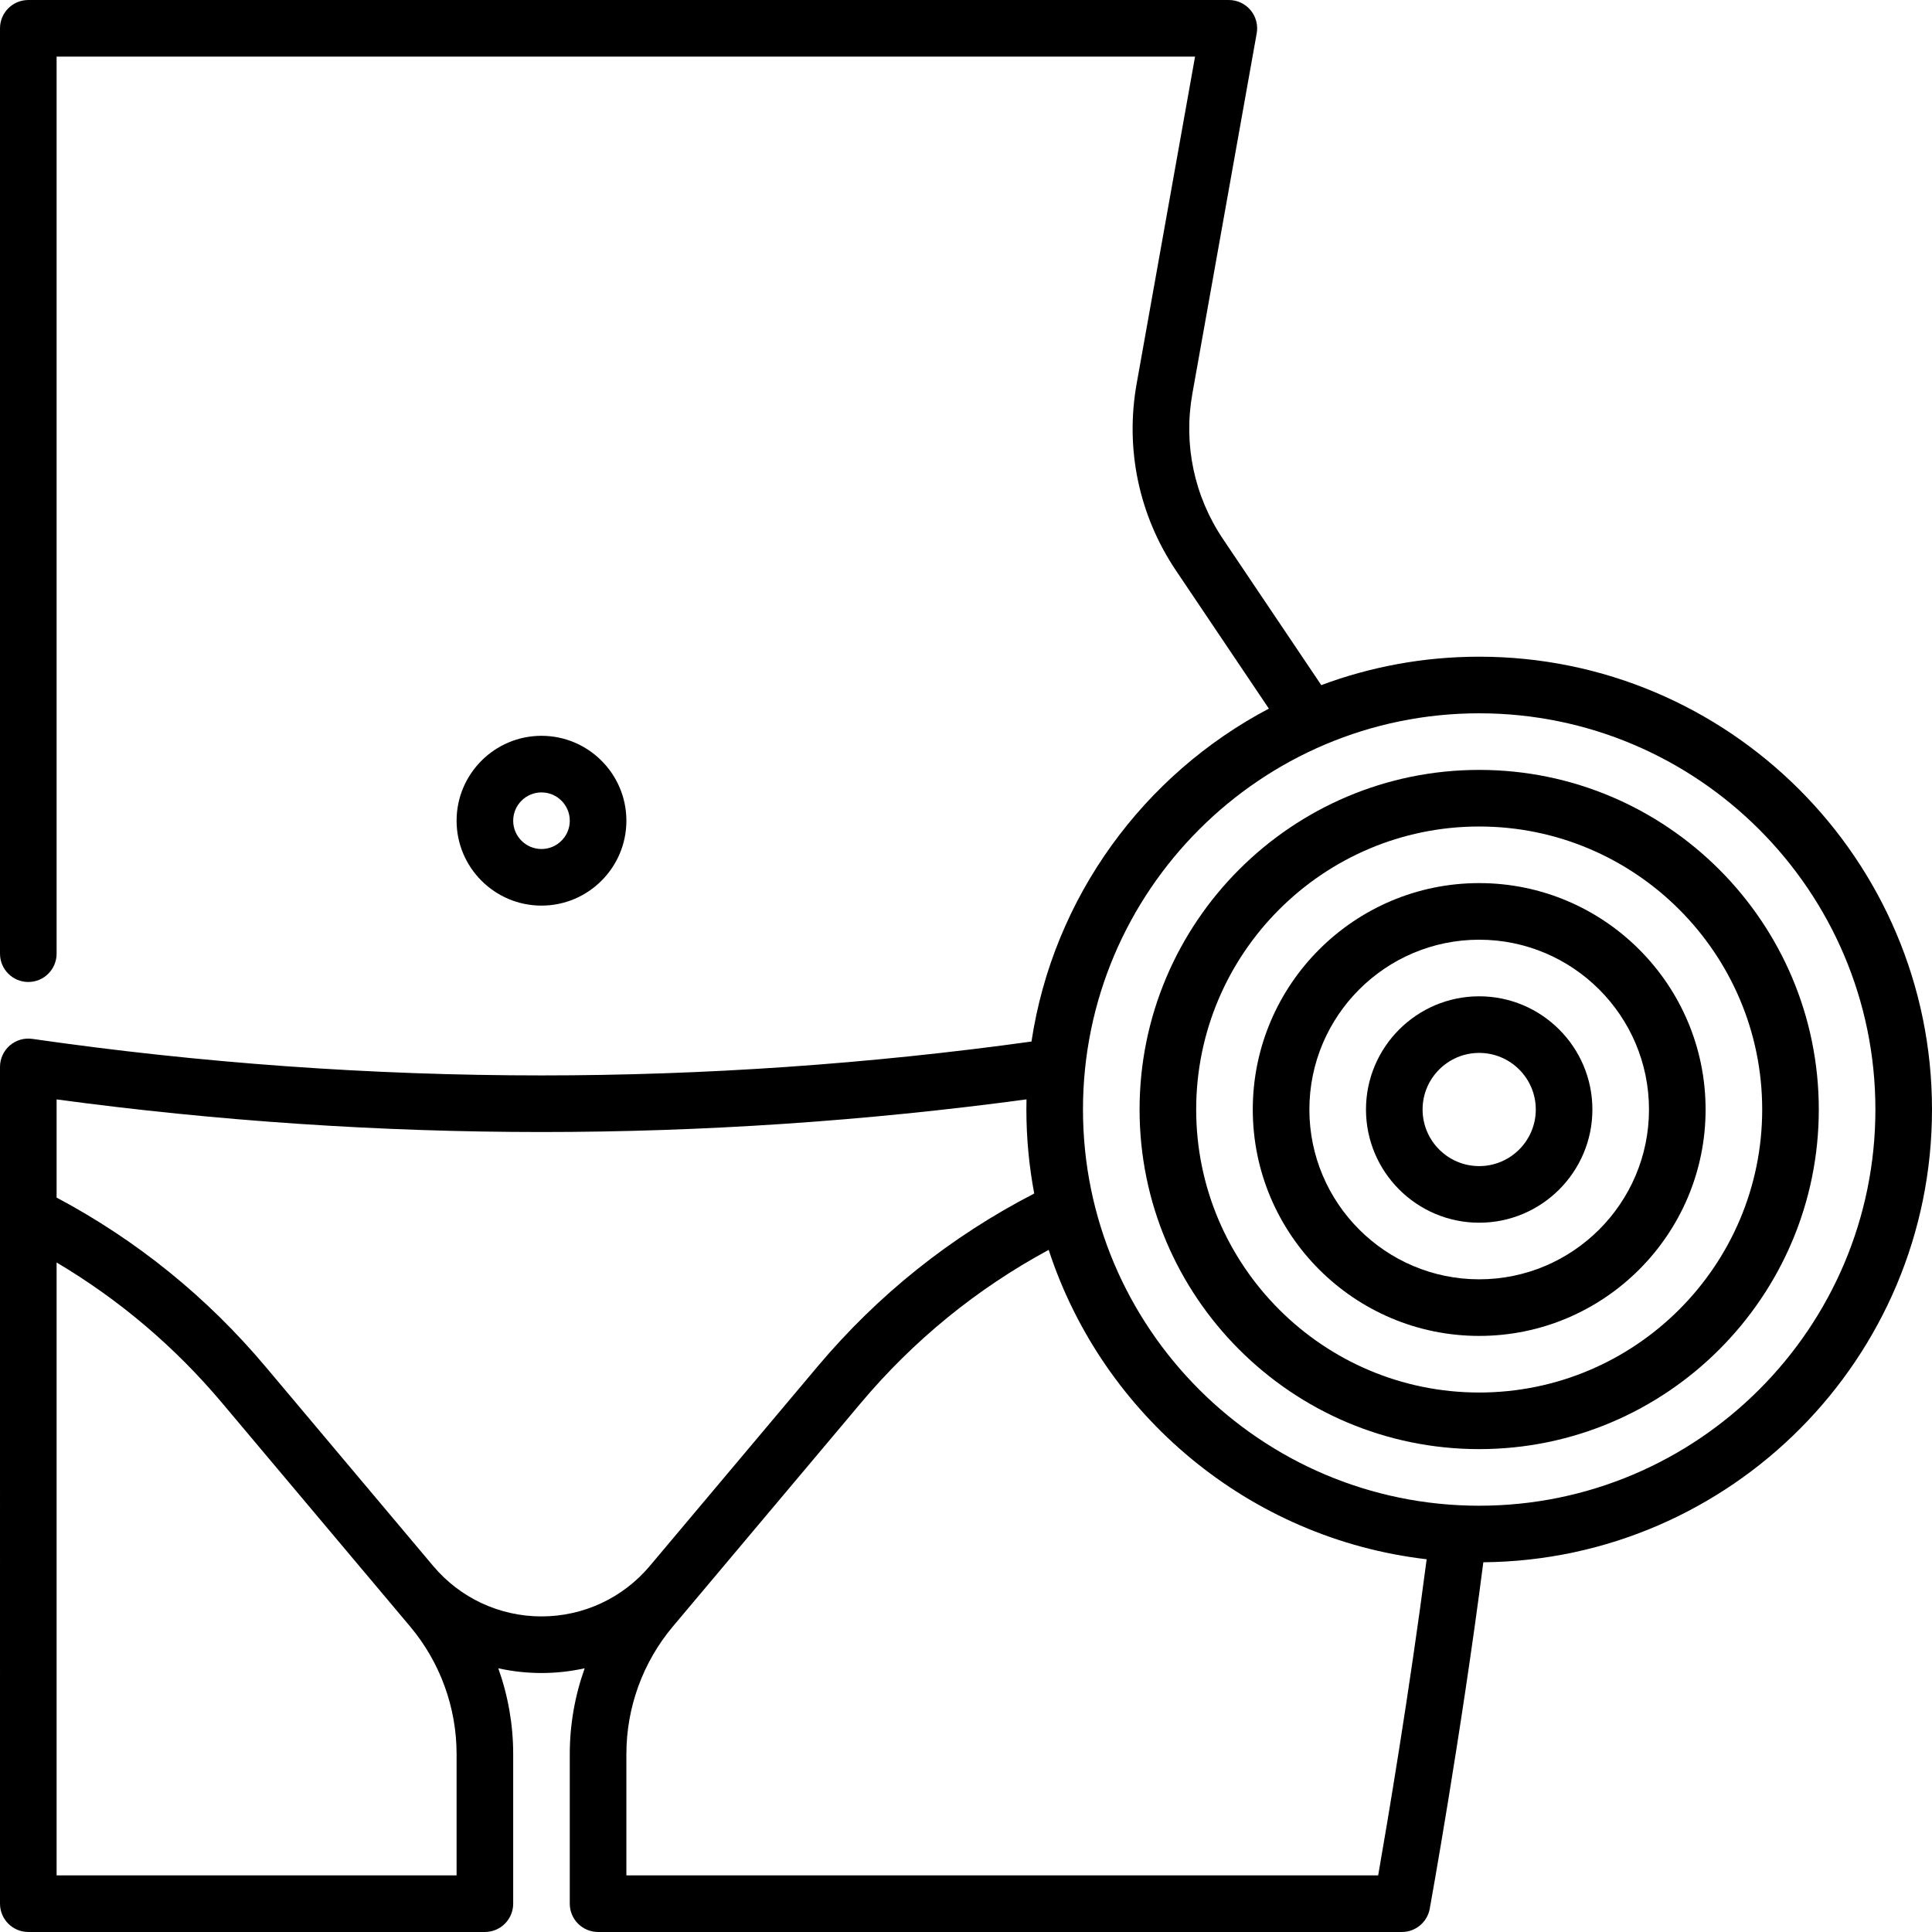 <?xml version="1.0" encoding="UTF-8"?> <svg xmlns="http://www.w3.org/2000/svg" id="Capa_1" height="512" viewBox="0 0 512.001 512.001" width="512"><g><path d="m166.001 217.497c0-12.407-10.093-22.5-22.5-22.5s-22.5 10.093-22.5 22.5 10.093 22.5 22.5 22.5 22.5-10.094 22.5-22.5zm-30 0c0-4.136 3.364-7.5 7.5-7.5s7.5 3.364 7.5 7.5-3.364 7.5-7.5 7.5-7.5-3.365-7.5-7.5z"></path><path d="m512.001 294.032c0-66.168-53.832-120-120-120-14.712 0-28.811 2.667-41.847 7.533l-26.041-38.708c-7.646-11.365-10.53-25.049-8.123-38.534l17.053-95.501c.39-2.185-.208-4.431-1.633-6.133s-3.531-2.686-5.75-2.686h-318.159c-4.142 0-7.5 3.358-7.5 7.5v245.233c0 4.142 3.358 7.5 7.5 7.5s7.5-3.358 7.5-7.5v-237.732h301.701l-15.479 86.683c-3.095 17.337.614 34.932 10.444 49.543l24.595 36.559c-33.099 17.435-57.112 49.882-62.91 88.228-42.966 5.954-86.619 8.979-129.852 8.979-44.964 0-90.362-3.258-134.931-9.683-2.153-.311-4.336.33-5.981 1.754-1.643 1.426-2.588 3.495-2.588 5.67l.001 221.757c0 4.142 3.358 7.5 7.5 7.5l120.999.002c1.989 0 3.896-.79 5.303-2.197 1.407-1.406 2.197-3.314 2.197-5.303v-39.673c0-7.791-1.363-15.472-3.951-22.714 3.722.829 7.558 1.257 11.45 1.257s7.729-.429 11.45-1.257c-2.588 7.241-3.951 14.922-3.951 22.712v39.674c0 1.989.79 3.897 2.197 5.303 1.406 1.407 3.314 2.197 5.303 2.197l213.022-.002c3.625 0 6.731-2.593 7.379-6.16.085-.471 8.224-45.446 14.202-91.817 65.664-.593 118.9-54.184 118.9-119.984zm-391.001 202.965-105.999-.002-.001-162.422c16.625 9.859 31.349 22.355 43.89 37.265l44.433 52.824s5.354 6.366 5.354 6.366c7.947 9.448 12.324 21.45 12.323 33.795zm-6.197-81.99-44.433-52.824c-15.528-18.461-34.139-33.52-55.37-44.812v-26.014c42.516 5.734 85.703 8.64 128.501 8.64 42.786 0 85.979-2.911 128.534-8.653-.02.894-.034 1.79-.034 2.688 0 7.606.719 15.046 2.079 22.262-22.086 11.389-41.395 26.799-57.45 45.886l-44.439 52.833c-7.142 8.487-17.599 13.354-28.692 13.354-11.095.001-21.554-4.869-28.696-13.36zm250.428 81.987-199.232.002v-32.174c0-12.345 4.376-24.346 12.323-33.794l5.349-6.36c.006-.007 44.439-52.833 44.439-52.833 14.026-16.675 30.75-30.303 49.8-40.607 14.303 43.765 53.13 76.532 100.17 81.991-4.612 35.551-10.46 70.088-12.849 83.775zm26.77-97.962c-57.897 0-105-47.103-105-105s47.103-105 105-105 105 47.103 105 105-47.103 105-105 105z"></path><path d="m392.001 204.032c-49.626 0-90 40.374-90 90s40.374 90 90 90 90-40.374 90-90-40.374-90-90-90zm0 165c-41.355 0-75-33.645-75-75s33.645-75 75-75 75 33.645 75 75-33.645 75-75 75z"></path><path d="m392.001 234.032c-33.084 0-60 26.916-60 60s26.916 60 60 60 60-26.916 60-60-26.916-60-60-60zm0 105c-24.813 0-45-20.187-45-45s20.187-45 45-45 45 20.187 45 45-20.187 45-45 45z"></path><path d="m392.001 264.032c-16.542 0-30 13.458-30 30s13.458 30 30 30 30-13.458 30-30-13.458-30-30-30zm0 45c-8.271 0-15-6.729-15-15s6.729-15 15-15 15 6.729 15 15-6.729 15-15 15z"></path></g></svg> 